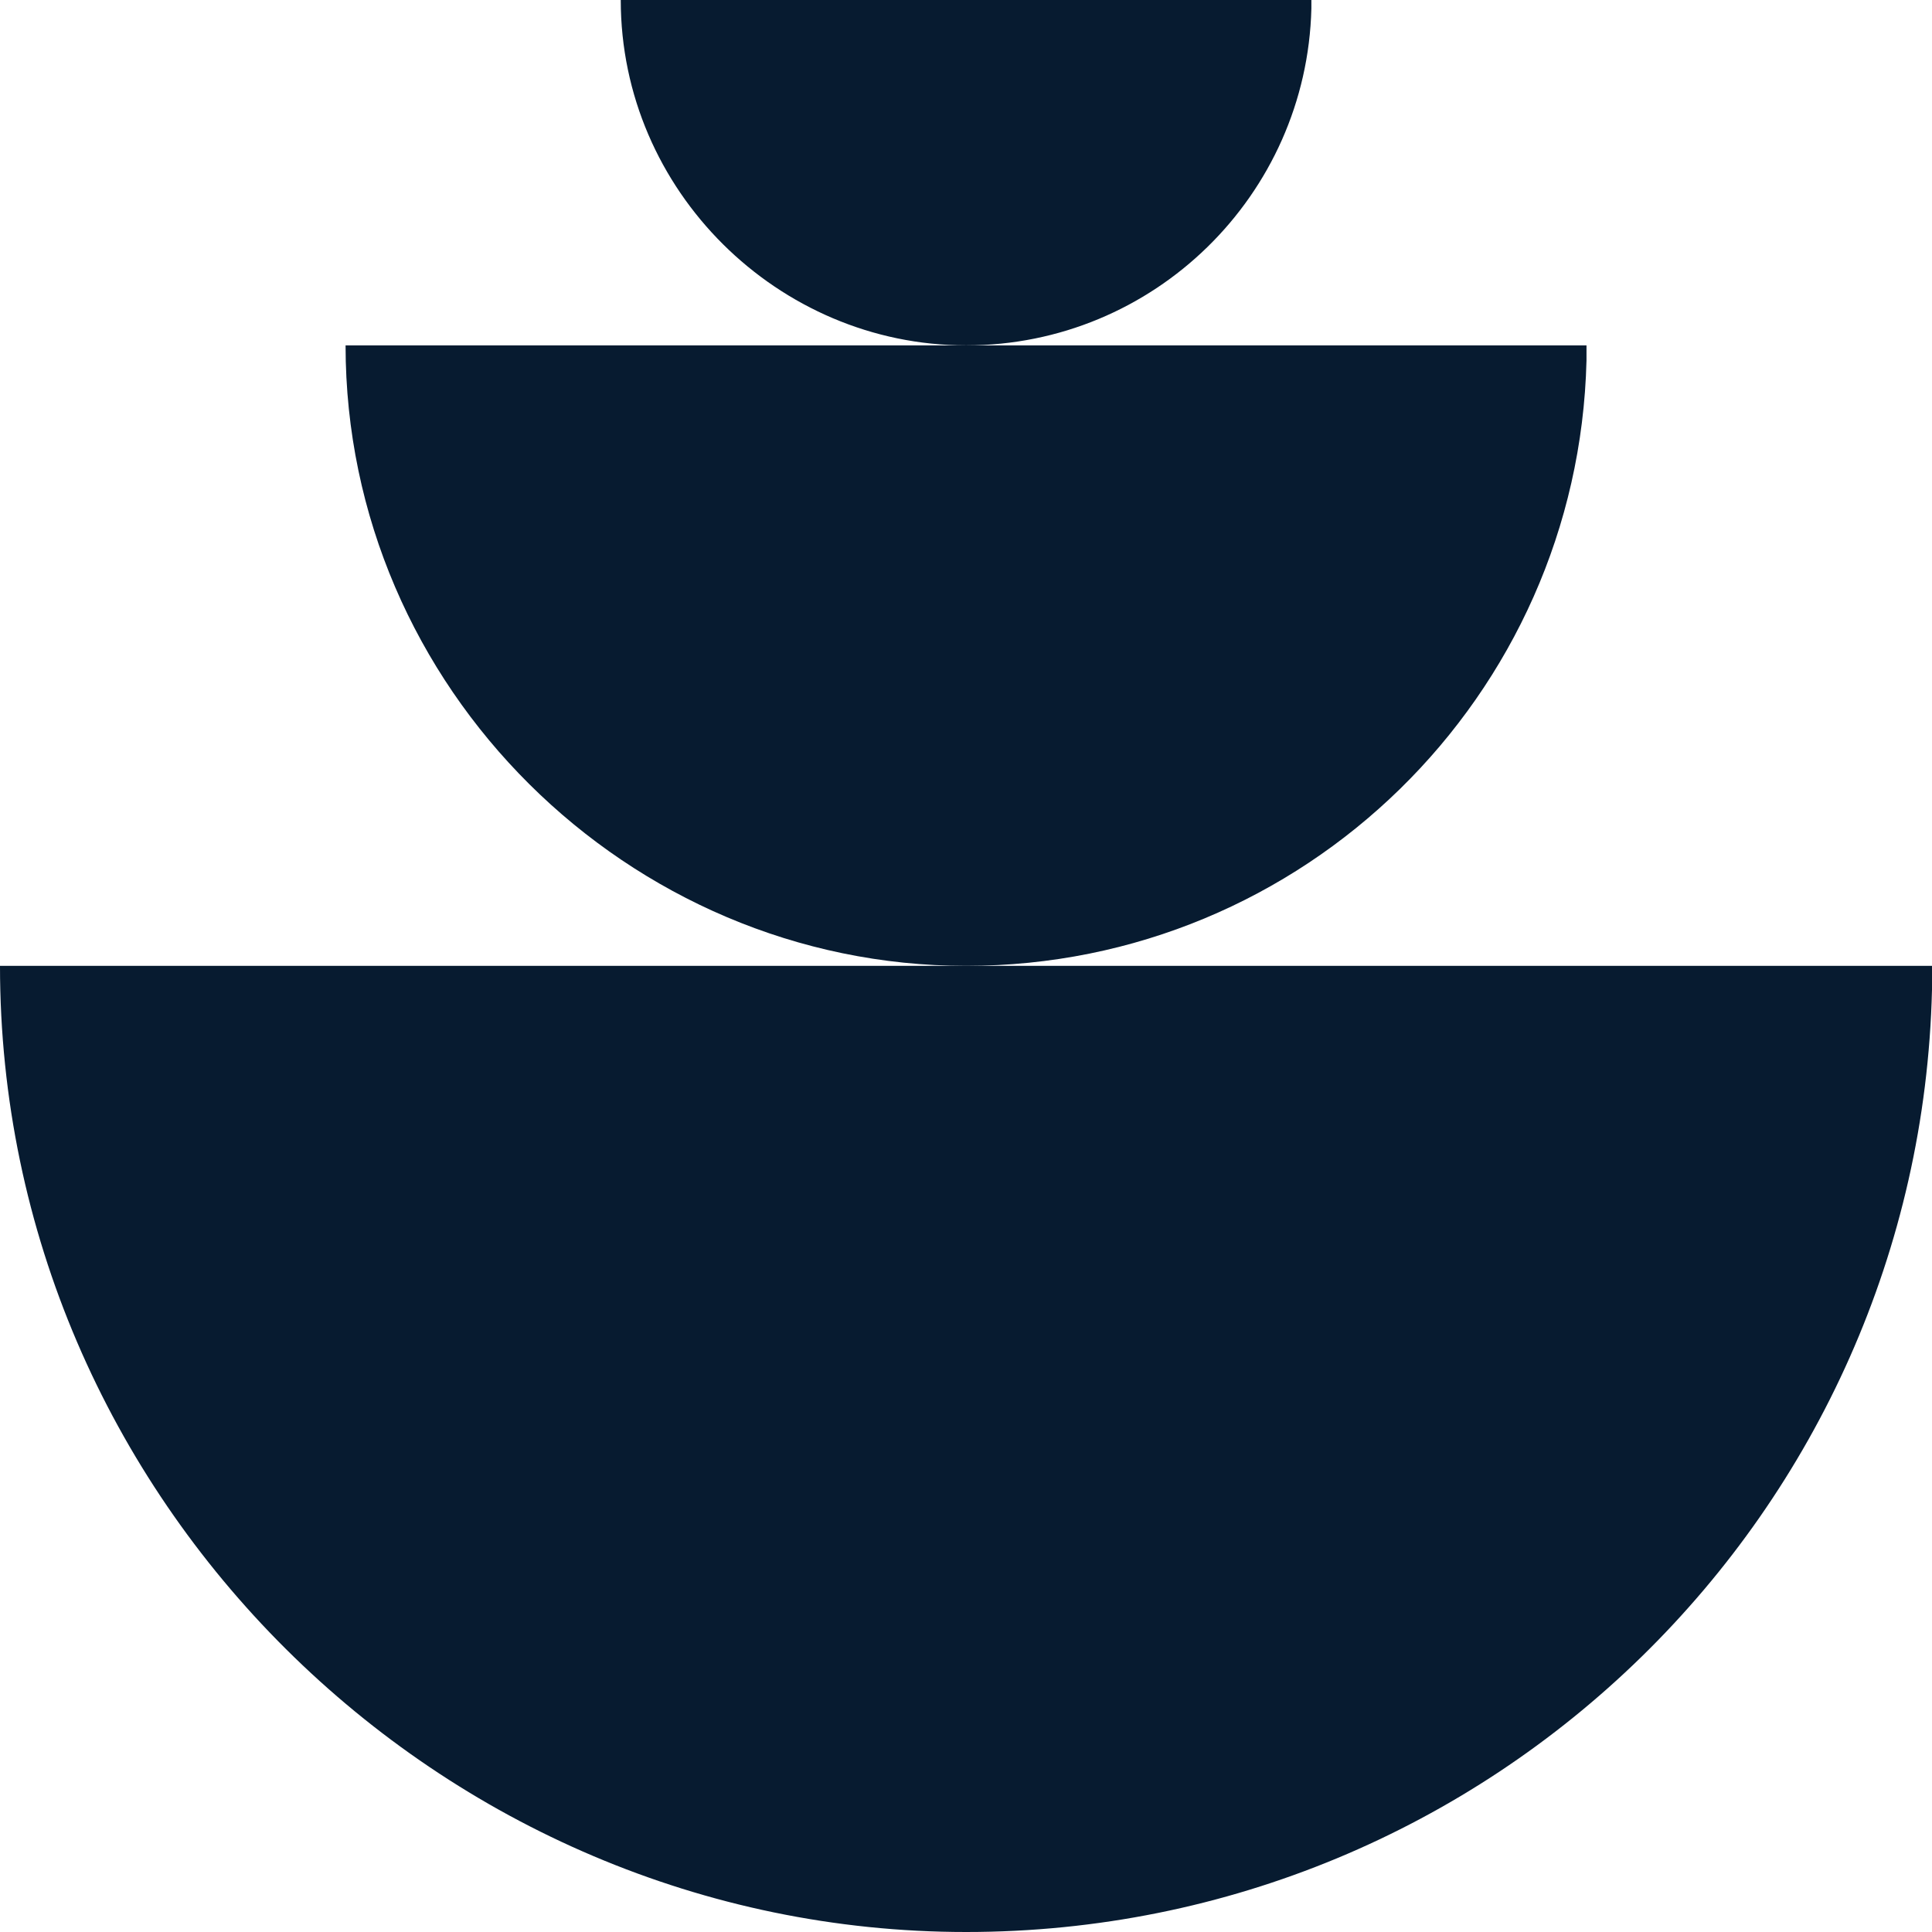 <svg width="30" height="30" viewBox="0 0 30 30" xmlns="http://www.w3.org/2000/svg">
<g>
<path d="M0 14.998H30V15.368C29.805 23.482 23.165 30 15.002 30C6.84 30 0 23.285 0 14.998Z" fill="#071B30" />
<path d="M5.366 5.363H24.635V5.599C24.508 10.811 20.244 14.998 15.003 14.998C9.761 14.998 5.366 10.685 5.366 5.363Z" fill="#071B30" />
<path d="M9.639 0H20.363V0.132C20.292 3.031 17.919 5.363 15.002 5.363C12.086 5.363 9.639 2.963 9.639 0Z" fill="#071B30" />
</g>
<defs>

<rect width="30" height="30" fill="white" />

</defs>
</svg>
